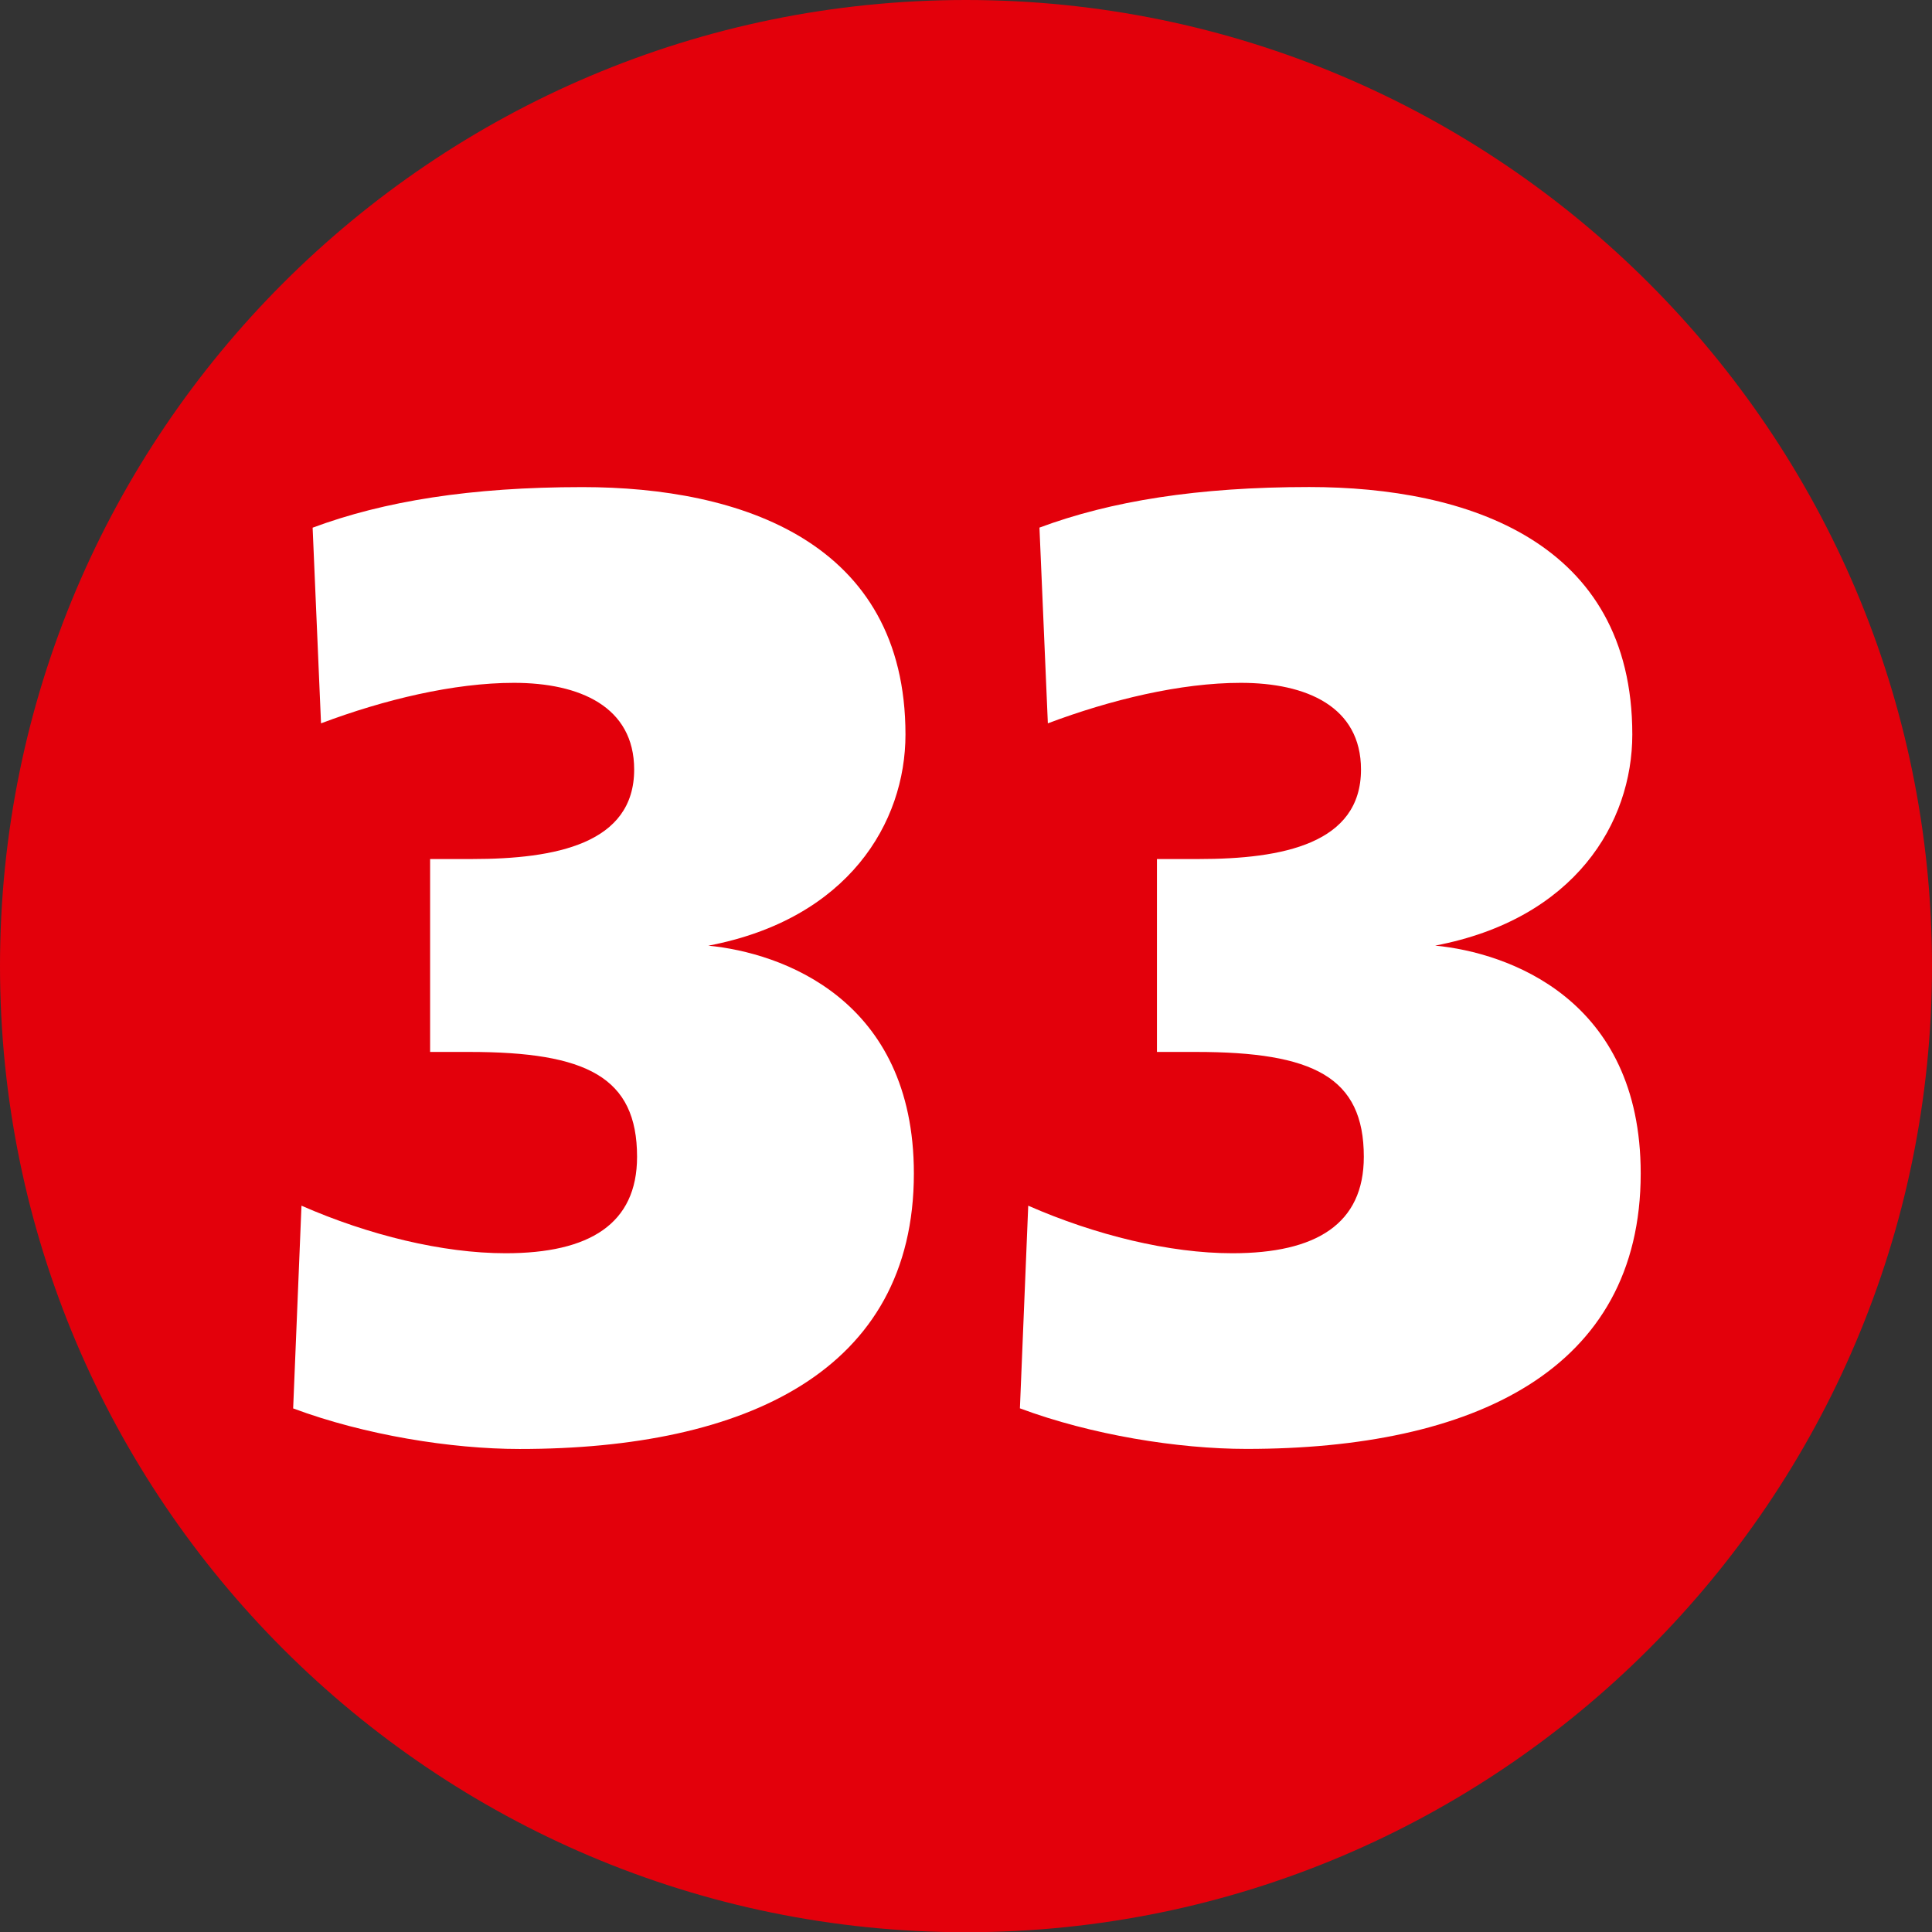<?xml version="1.0" encoding="utf-8"?>
<!-- Generator: Adobe Illustrator 28.2.0, SVG Export Plug-In . SVG Version: 6.00 Build 0)  -->
<svg version="1.1" id="Linien_Nummern" xmlns="http://www.w3.org/2000/svg" xmlns:xlink="http://www.w3.org/1999/xlink" x="0px"
	 y="0px" width="25.999px" height="26.002px" viewBox="0 0 25.999 26.002" enable-background="new 0 0 25.999 26.002"
	 xml:space="preserve">
<rect x="0" y="0" width="25.999" height="26.002" fill="#333333" stroke="none"/>
<g>
	<path fill="#E3000B" d="M25.999,13c0-7.173-5.828-13-13-13S0,5.827,0,13c0,7.171,5.827,13.002,12.999,13.002
		S25.999,20.172,25.999,13"/>
	<g>
		<path fill="#FFFFFF" d="M4.057,16.225c0.903,0.396,1.9,0.64,2.747,0.64c1.129,0,1.769-0.395,1.769-1.298
			c0-1.072-0.678-1.411-2.258-1.411H5.788V11.56h0.564c1.128,0,2.182-0.207,2.182-1.204c0-0.847-0.733-1.167-1.618-1.167
			c-0.809,0-1.749,0.226-2.596,0.545L4.207,7.101c0.96-0.357,2.126-0.546,3.631-0.546c2.126,0,4.347,0.734,4.347,3.33
			c0,1.186-0.771,2.483-2.653,2.841c0.979,0.094,2.766,0.715,2.766,3.066c0,2.653-2.257,3.707-5.305,3.707
			c-0.922,0-2.089-0.188-3.048-0.546L4.057,16.225z"/>
		<path fill="#FFFFFF" d="M13.837,16.225c0.903,0.396,1.9,0.64,2.747,0.64c1.129,0,1.769-0.395,1.769-1.298
			c0-1.072-0.678-1.411-2.258-1.411h-0.526V11.56h0.563c1.129,0,2.183-0.207,2.183-1.204c0-0.847-0.733-1.167-1.618-1.167
			c-0.809,0-1.749,0.226-2.596,0.545l-0.113-2.634c0.96-0.357,2.126-0.546,3.631-0.546c2.127,0,4.347,0.734,4.347,3.33
			c0,1.186-0.771,2.483-2.653,2.841c0.979,0.094,2.766,0.715,2.766,3.066c0,2.653-2.257,3.707-5.305,3.707
			c-0.922,0-2.089-0.188-3.049-0.546L13.837,16.225z"/>
	</g>
</g>
</svg>
